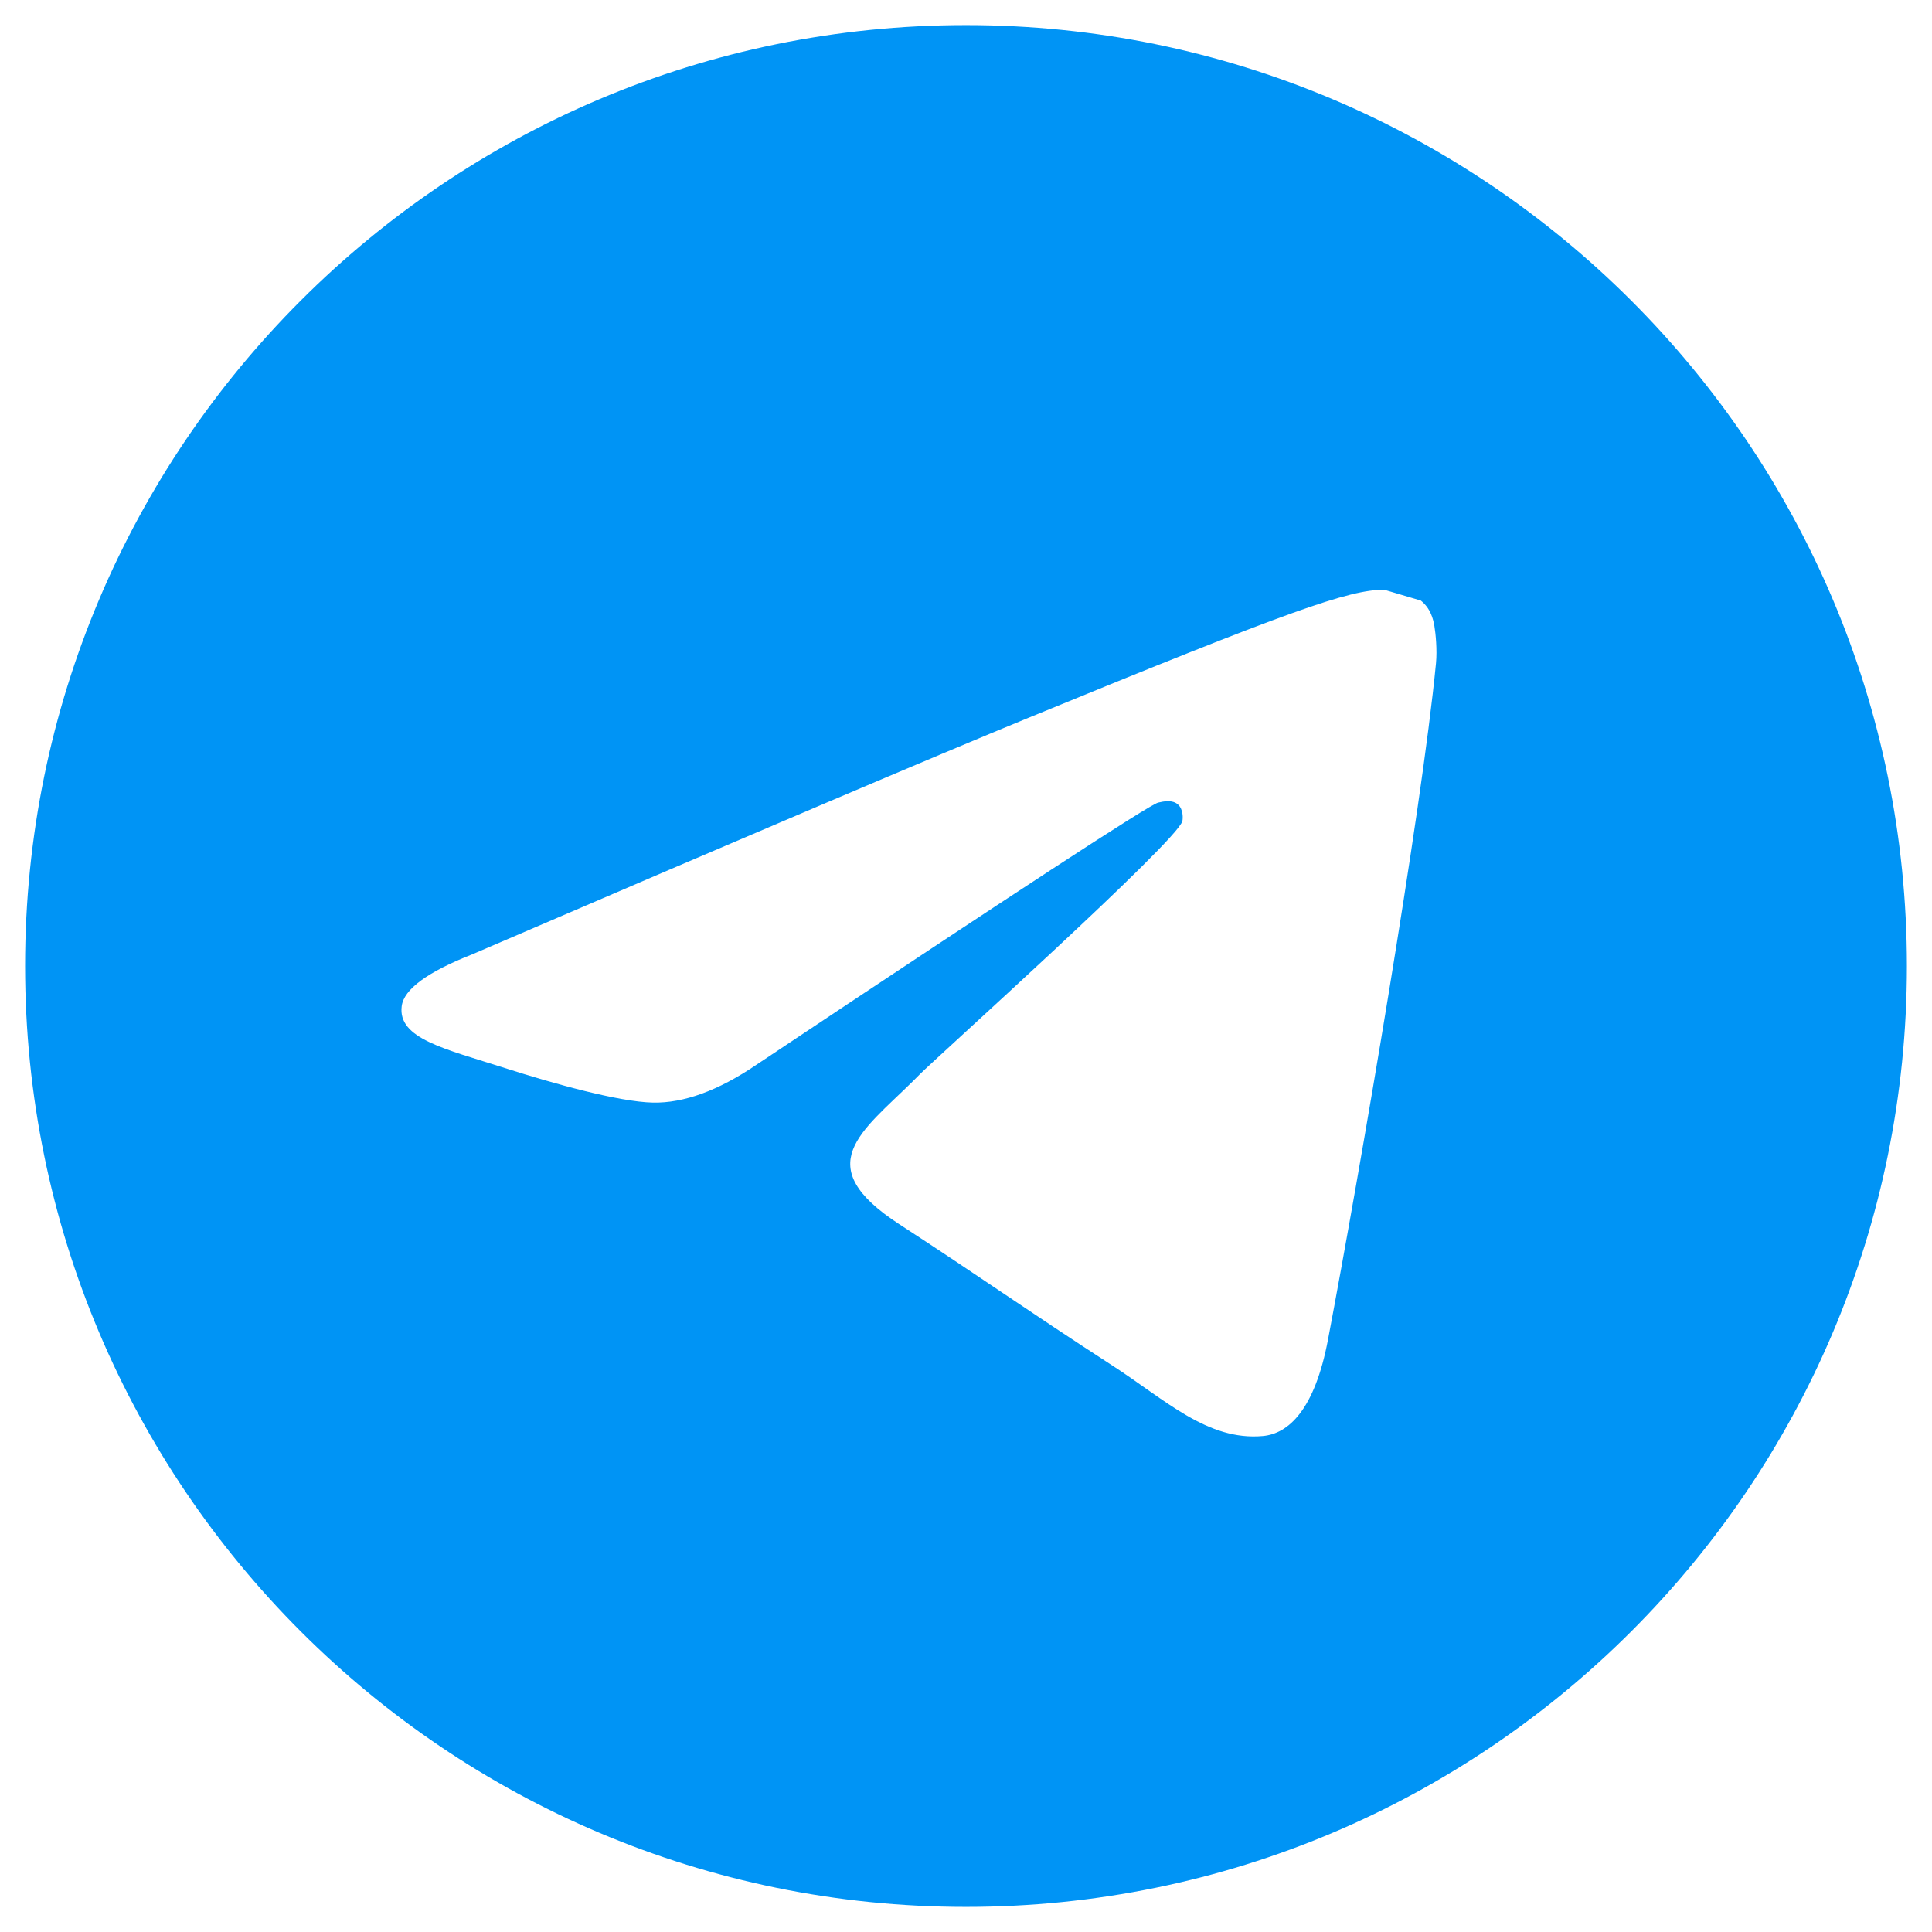 <?xml version="1.0" encoding="UTF-8"?> <svg xmlns="http://www.w3.org/2000/svg" viewBox="6020 4752 77 77" data-guides="{&quot;vertical&quot;:[],&quot;horizontal&quot;:[]}"><path fill="#0094f5" stroke="none" fill-opacity="1" stroke-width="1" stroke-opacity="1" id="tSvg556f2f2958" title="Path 3" d="M 6058.5 4753 C 6079.211 4753 6096 4769.789 6096 4790.5C 6096 4811.211 6079.211 4828 6058.5 4828C 6037.789 4828 6021 4811.211 6021 4790.5C 6021 4769.789 6037.789 4753 6058.5 4753ZM 6075.156 4775.5 C 6073.727 4775.525 6071.535 4776.278 6060.987 4780.609C 6057.292 4782.126 6049.909 4785.266 6038.836 4790.029C 6037.038 4790.735 6036.096 4791.426 6036.01 4792.101C 6035.845 4793.398 6037.736 4793.801 6040.115 4794.565C 6042.054 4795.187 6044.663 4795.915 6046.019 4795.944C 6047.249 4795.97 6048.622 4795.47 6050.138 4794.442C 6060.484 4787.547 6065.824 4784.062 6066.16 4783.987C 6066.396 4783.934 6066.724 4783.867 6066.946 4784.062C 6067.168 4784.257 6067.146 4784.626 6067.123 4784.725C 6066.935 4785.517 6057.216 4794.244 6056.657 4794.818C 6056.568 4794.908 6056.478 4794.998 6056.389 4795.087C 6054.328 4797.123 6052.245 4798.452 6055.839 4800.79C 6059.084 4802.901 6060.972 4804.248 6064.315 4806.412C 6066.452 4807.794 6068.127 4809.434 6070.333 4809.233C 6071.347 4809.141 6072.396 4808.199 6072.928 4805.389C 6074.187 4798.747 6076.66 4784.358 6077.232 4778.428C 6077.282 4777.909 6077.219 4777.244 6077.168 4776.952C 6077.118 4776.66 6077.012 4776.244 6076.628 4775.936"></path><defs></defs></svg> 